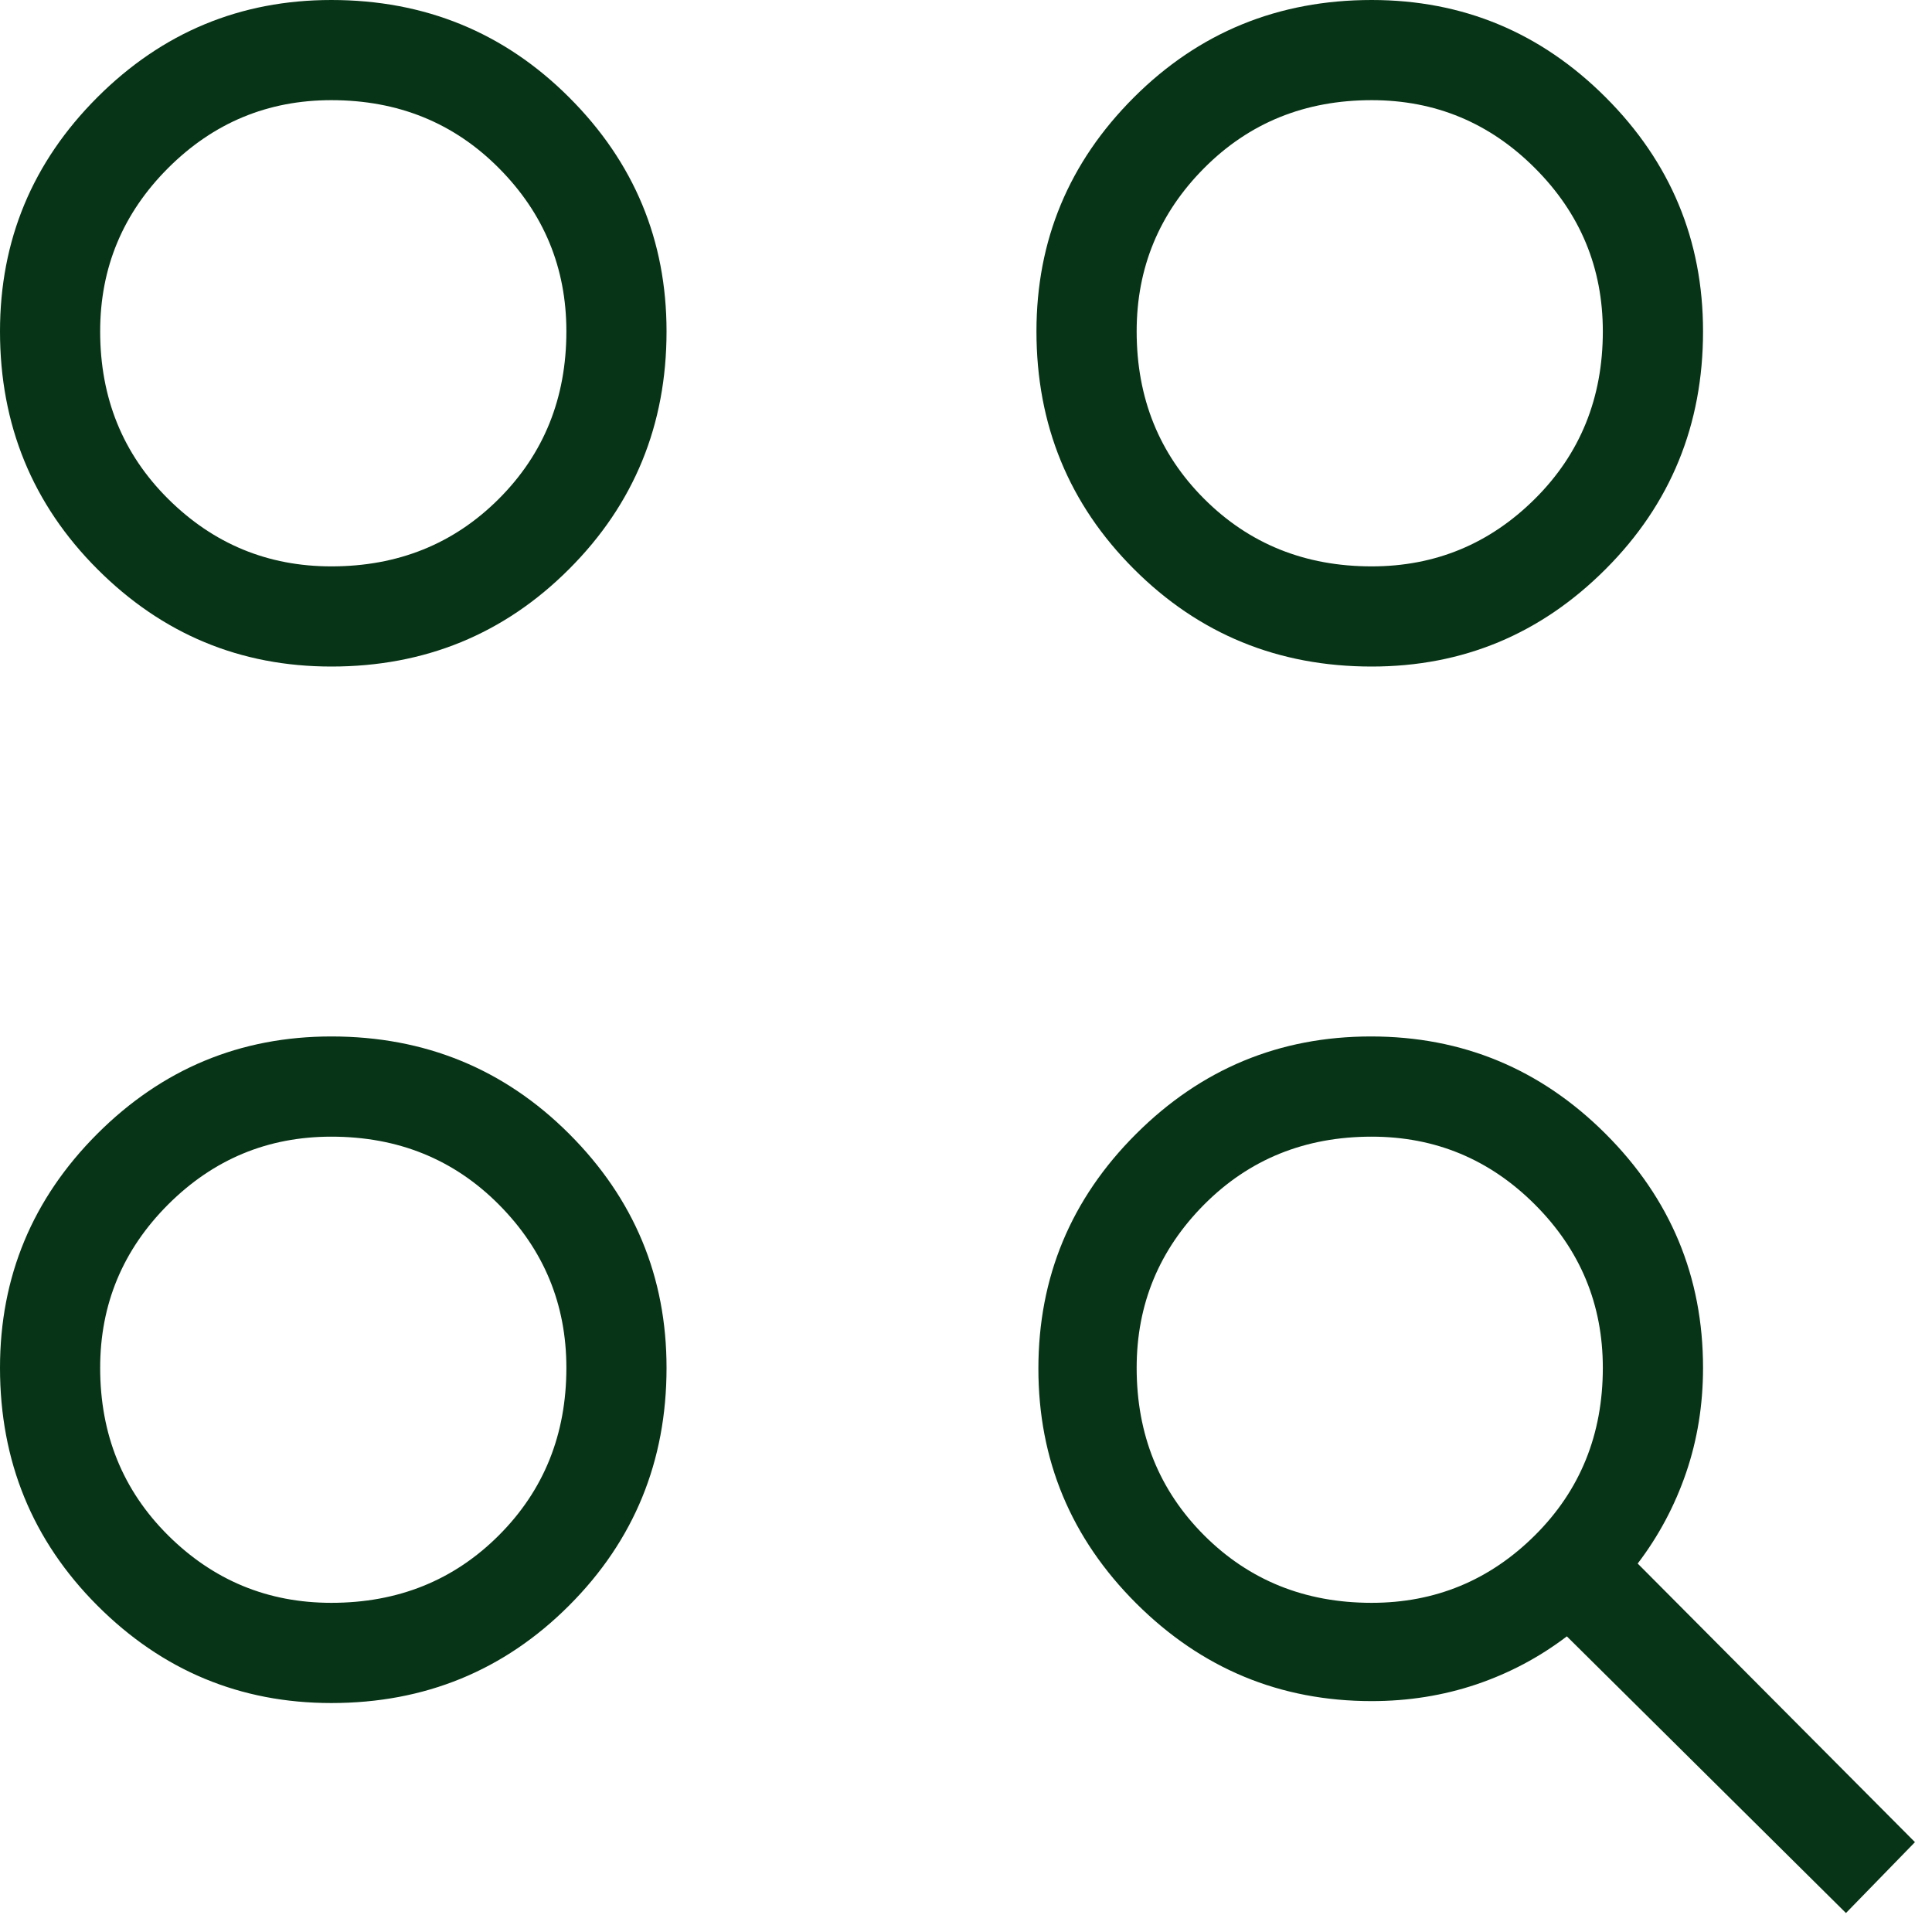 <?xml version="1.0" encoding="UTF-8"?> <svg xmlns="http://www.w3.org/2000/svg" width="45" height="45" viewBox="0 0 45 45" fill="none"><path d="M42.996 44.558L36.495 38.114C35.854 38.602 35.15 38.975 34.383 39.234C33.616 39.492 32.804 39.622 31.949 39.622C29.814 39.622 27.987 38.863 26.466 37.347C24.946 35.83 24.186 34.007 24.186 31.877C24.186 29.747 24.945 27.925 26.461 26.412C27.978 24.898 29.801 24.141 31.931 24.141C34.061 24.141 35.882 24.897 37.396 26.408C38.91 27.92 39.667 29.737 39.667 31.859C39.667 32.721 39.535 33.536 39.272 34.305C39.008 35.074 38.633 35.778 38.145 36.418L44.603 42.907L42.996 44.558ZM7.718 39.667C5.596 39.667 3.779 38.91 2.267 37.396C0.756 35.882 0 34.036 0 31.859C0 29.737 0.756 27.92 2.267 26.408C3.779 24.897 5.596 24.141 7.718 24.141C9.896 24.141 11.742 24.897 13.255 26.408C14.769 27.92 15.525 29.737 15.525 31.859C15.525 34.036 14.769 35.882 13.255 37.396C11.742 38.91 9.896 39.667 7.718 39.667ZM7.718 37.333C9.271 37.333 10.571 36.809 11.619 35.761C12.668 34.712 13.192 33.412 13.192 31.859C13.192 30.378 12.668 29.111 11.619 28.056C10.571 27.002 9.271 26.475 7.718 26.475C6.237 26.475 4.97 27.002 3.915 28.056C2.861 29.111 2.333 30.378 2.333 31.859C2.333 33.412 2.861 34.712 3.915 35.761C4.97 36.809 6.237 37.333 7.718 37.333ZM31.949 37.333C33.429 37.333 34.697 36.809 35.751 35.761C36.806 34.712 37.333 33.412 37.333 31.859C37.333 30.378 36.806 29.111 35.751 28.056C34.697 27.002 33.429 26.475 31.949 26.475C30.396 26.475 29.096 27.002 28.047 28.056C26.999 29.111 26.475 30.378 26.475 31.859C26.475 33.412 26.999 34.712 28.047 35.761C29.096 36.809 30.396 37.333 31.949 37.333ZM7.718 15.525C5.596 15.525 3.779 14.769 2.267 13.255C0.756 11.742 0 9.896 0 7.718C0 5.596 0.756 3.778 2.267 2.267C3.779 0.756 5.596 0 7.718 0C9.896 0 11.742 0.756 13.255 2.267C14.769 3.778 15.525 5.596 15.525 7.718C15.525 9.896 14.769 11.742 13.255 13.255C11.742 14.769 9.896 15.525 7.718 15.525ZM31.949 15.525C29.771 15.525 27.925 14.769 26.412 13.255C24.898 11.742 24.141 9.896 24.141 7.718C24.141 5.596 24.898 3.778 26.412 2.267C27.925 0.756 29.771 0 31.949 0C34.071 0 35.888 0.756 37.399 2.267C38.911 3.778 39.667 5.596 39.667 7.718C39.667 9.896 38.911 11.742 37.399 13.255C35.888 14.769 34.071 15.525 31.949 15.525ZM7.718 13.192C9.271 13.192 10.571 12.668 11.619 11.619C12.668 10.571 13.192 9.271 13.192 7.718C13.192 6.237 12.668 4.969 11.619 3.915C10.571 2.86 9.271 2.333 7.718 2.333C6.237 2.333 4.97 2.86 3.915 3.915C2.861 4.969 2.333 6.237 2.333 7.718C2.333 9.271 2.861 10.571 3.915 11.619C4.97 12.668 6.237 13.192 7.718 13.192ZM31.949 13.192C33.429 13.192 34.697 12.668 35.751 11.619C36.806 10.571 37.333 9.271 37.333 7.718C37.333 6.237 36.806 4.969 35.751 3.915C34.697 2.86 33.429 2.333 31.949 2.333C30.396 2.333 29.096 2.86 28.047 3.915C26.999 4.969 26.475 6.237 26.475 7.718C26.475 9.271 26.999 10.571 28.047 11.619C29.096 12.668 30.396 13.192 31.949 13.192Z" fill="#073416"></path></svg> 
